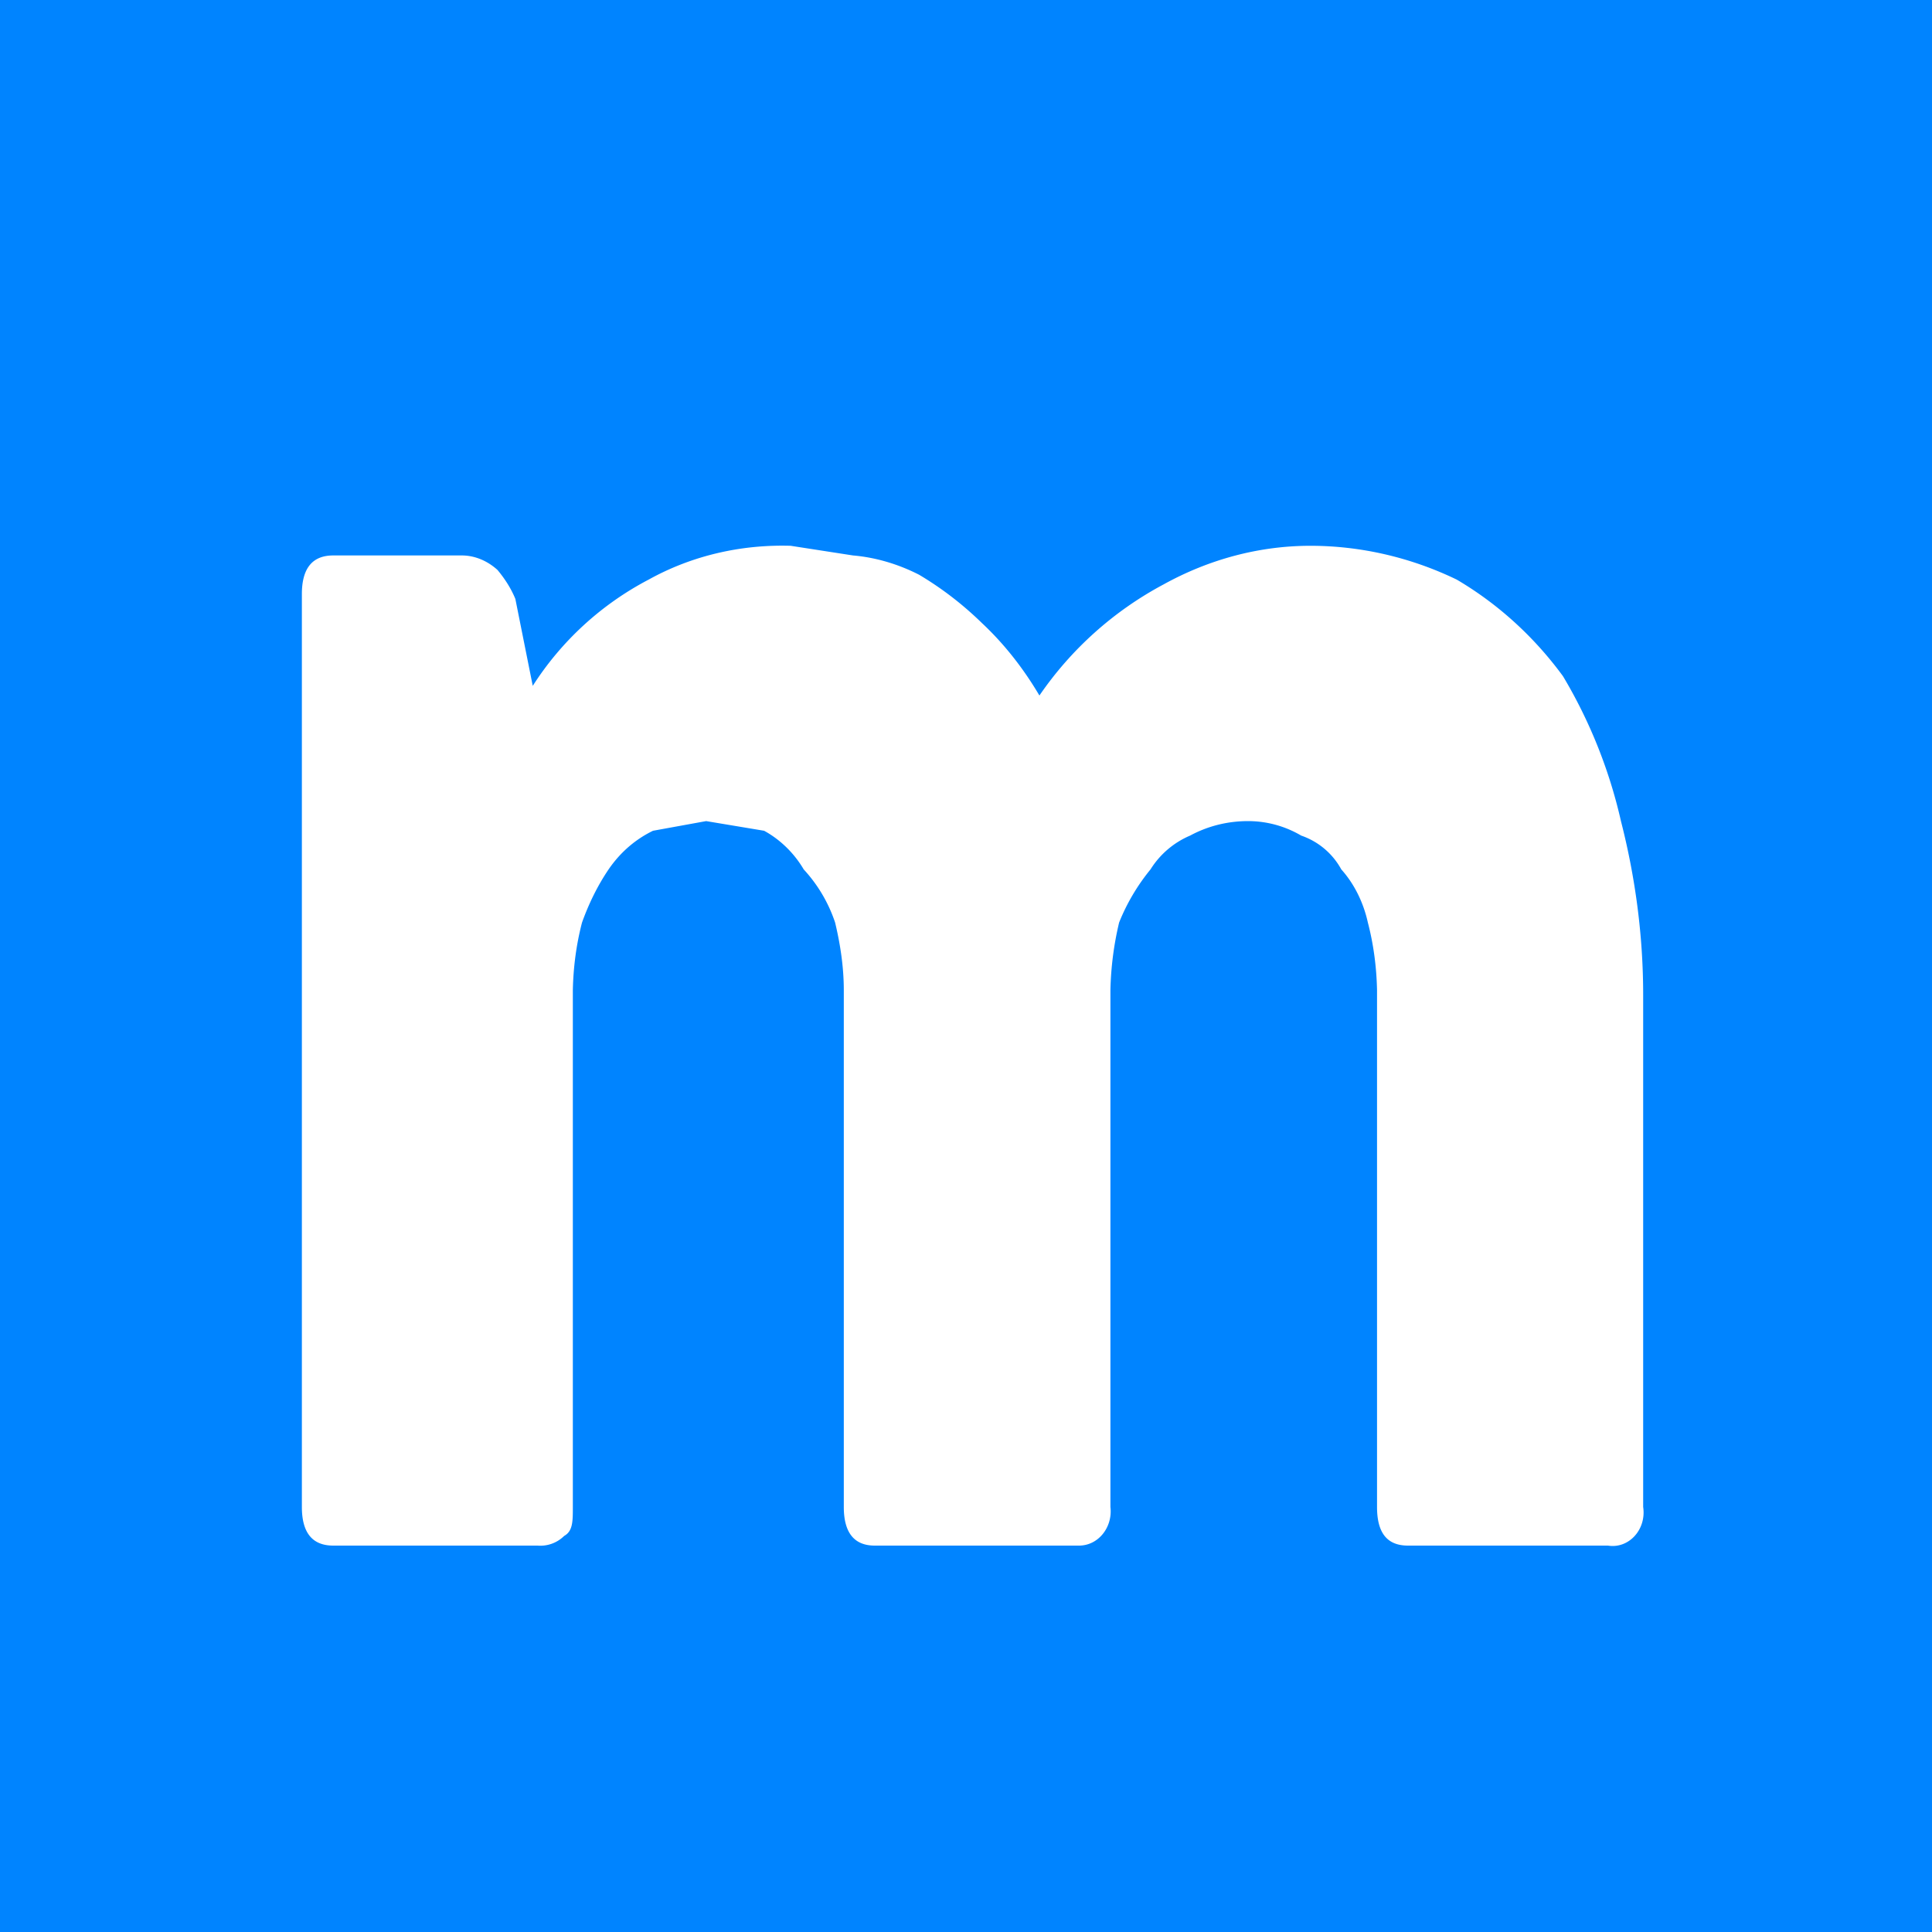 <svg xmlns="http://www.w3.org/2000/svg" viewBox="10 10 40 40"><path fill="#0084ff" d="M10 10h40v40H10V10Z"/><path fill="#fff" d="M27.47 30.5c0-.47-.07-.94-.18-1.4a3.04 3.04 0 0 0-.65-1.1c-.2-.34-.49-.62-.82-.8l-1.2-.2-1.1.2c-.37.18-.68.45-.92.8-.23.34-.41.71-.55 1.1-.12.46-.18.93-.19 1.4v10.7c0 .3 0 .5-.18.6a.7.7 0 0 1-.55.2H16.9c-.46 0-.65-.3-.65-.8V22.3c0-.5.19-.8.65-.8h2.66c.27 0 .53.11.74.3.15.18.28.38.37.6l.36 1.8a6.33 6.33 0 0 1 2.4-2.2c.9-.5 1.92-.73 2.94-.7l1.29.2c.47.04.94.18 1.37.4.47.28.9.61 1.3 1 .46.43.86.94 1.19 1.5a7.25 7.25 0 0 1 2.57-2.3c.94-.52 1.98-.8 3.04-.8 1.04 0 2.08.24 3.03.7.85.5 1.6 1.18 2.2 2 .55.92.96 1.94 1.2 3 .3 1.17.46 2.38.46 3.6v10.6c.07.47-.3.87-.73.8h-4.14c-.46 0-.64-.3-.64-.8V30.5c-.01-.47-.07-.94-.19-1.4-.09-.41-.28-.8-.55-1.1a1.5 1.5 0 0 0-.83-.7c-.34-.2-.72-.3-1.1-.3-.42 0-.83.1-1.2.3-.33.14-.62.38-.82.7-.27.33-.49.7-.65 1.1-.11.46-.17.93-.18 1.4v10.7c.05.42-.25.8-.65.8h-4.23c-.45 0-.64-.3-.64-.8V30.5Z"/></svg>
